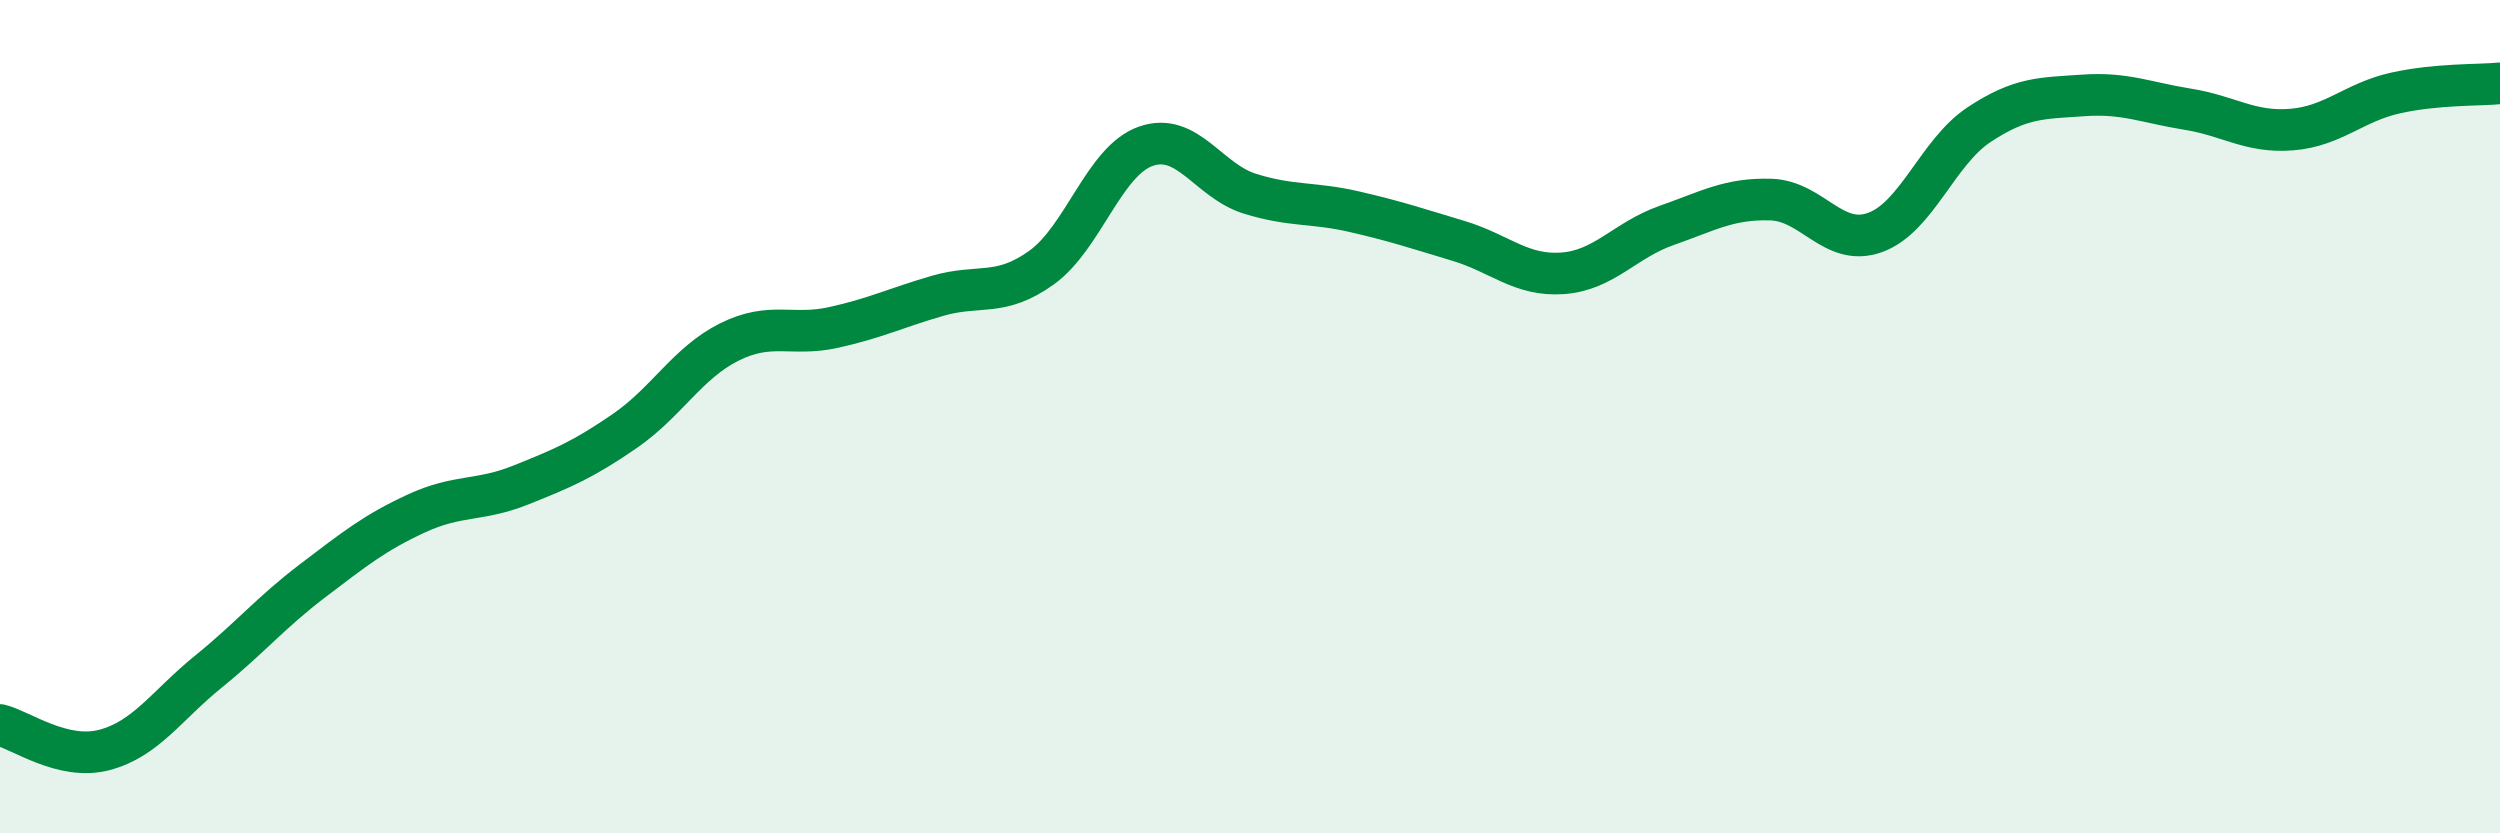 
    <svg width="60" height="20" viewBox="0 0 60 20" xmlns="http://www.w3.org/2000/svg">
      <path
        d="M 0,17.4 C 0.5,17.52 1.5,18.26 2.5,18 C 3.5,17.74 4,16.93 5,16.12 C 6,15.31 6.5,14.7 7.5,13.94 C 8.5,13.18 9,12.78 10,12.32 C 11,11.86 11.5,12.04 12.5,11.64 C 13.5,11.24 14,11.03 15,10.34 C 16,9.65 16.5,8.71 17.5,8.21 C 18.5,7.71 19,8.08 20,7.86 C 21,7.64 21.5,7.39 22.5,7.1 C 23.5,6.81 24,7.14 25,6.42 C 26,5.7 26.5,3.86 27.5,3.51 C 28.5,3.16 29,4.34 30,4.65 C 31,4.96 31.5,4.85 32.5,5.08 C 33.5,5.31 34,5.48 35,5.78 C 36,6.08 36.5,6.63 37.5,6.56 C 38.5,6.49 39,5.76 40,5.41 C 41,5.06 41.5,4.76 42.5,4.79 C 43.5,4.82 44,5.94 45,5.58 C 46,5.22 46.5,3.65 47.5,2.99 C 48.5,2.33 49,2.36 50,2.29 C 51,2.22 51.5,2.46 52.5,2.62 C 53.5,2.78 54,3.19 55,3.11 C 56,3.03 56.5,2.45 57.5,2.23 C 58.5,2.01 59.5,2.05 60,2L60 20L0 20Z"
        fill="#008740"
        opacity="0.1"
        stroke-linecap="round"
        stroke-linejoin="round"
      />
      <path
        d="M 0,17.4 C 0.5,17.52 1.5,18.26 2.5,18 C 3.5,17.74 4,16.93 5,16.12 C 6,15.31 6.5,14.7 7.5,13.94 C 8.5,13.18 9,12.78 10,12.32 C 11,11.86 11.5,12.04 12.5,11.64 C 13.5,11.24 14,11.03 15,10.34 C 16,9.65 16.5,8.71 17.5,8.21 C 18.5,7.71 19,8.08 20,7.86 C 21,7.64 21.5,7.39 22.5,7.1 C 23.5,6.81 24,7.14 25,6.42 C 26,5.7 26.5,3.86 27.5,3.51 C 28.5,3.16 29,4.34 30,4.65 C 31,4.96 31.5,4.85 32.5,5.08 C 33.5,5.31 34,5.48 35,5.78 C 36,6.08 36.5,6.63 37.5,6.56 C 38.5,6.49 39,5.76 40,5.41 C 41,5.06 41.5,4.76 42.5,4.79 C 43.5,4.82 44,5.94 45,5.58 C 46,5.22 46.5,3.65 47.5,2.99 C 48.5,2.33 49,2.36 50,2.29 C 51,2.22 51.5,2.46 52.5,2.62 C 53.5,2.78 54,3.19 55,3.11 C 56,3.03 56.5,2.45 57.5,2.23 C 58.5,2.01 59.5,2.05 60,2"
        stroke="#008740"
        stroke-width="1"
        fill="none"
        stroke-linecap="round"
        stroke-linejoin="round"
      />
    </svg>
  